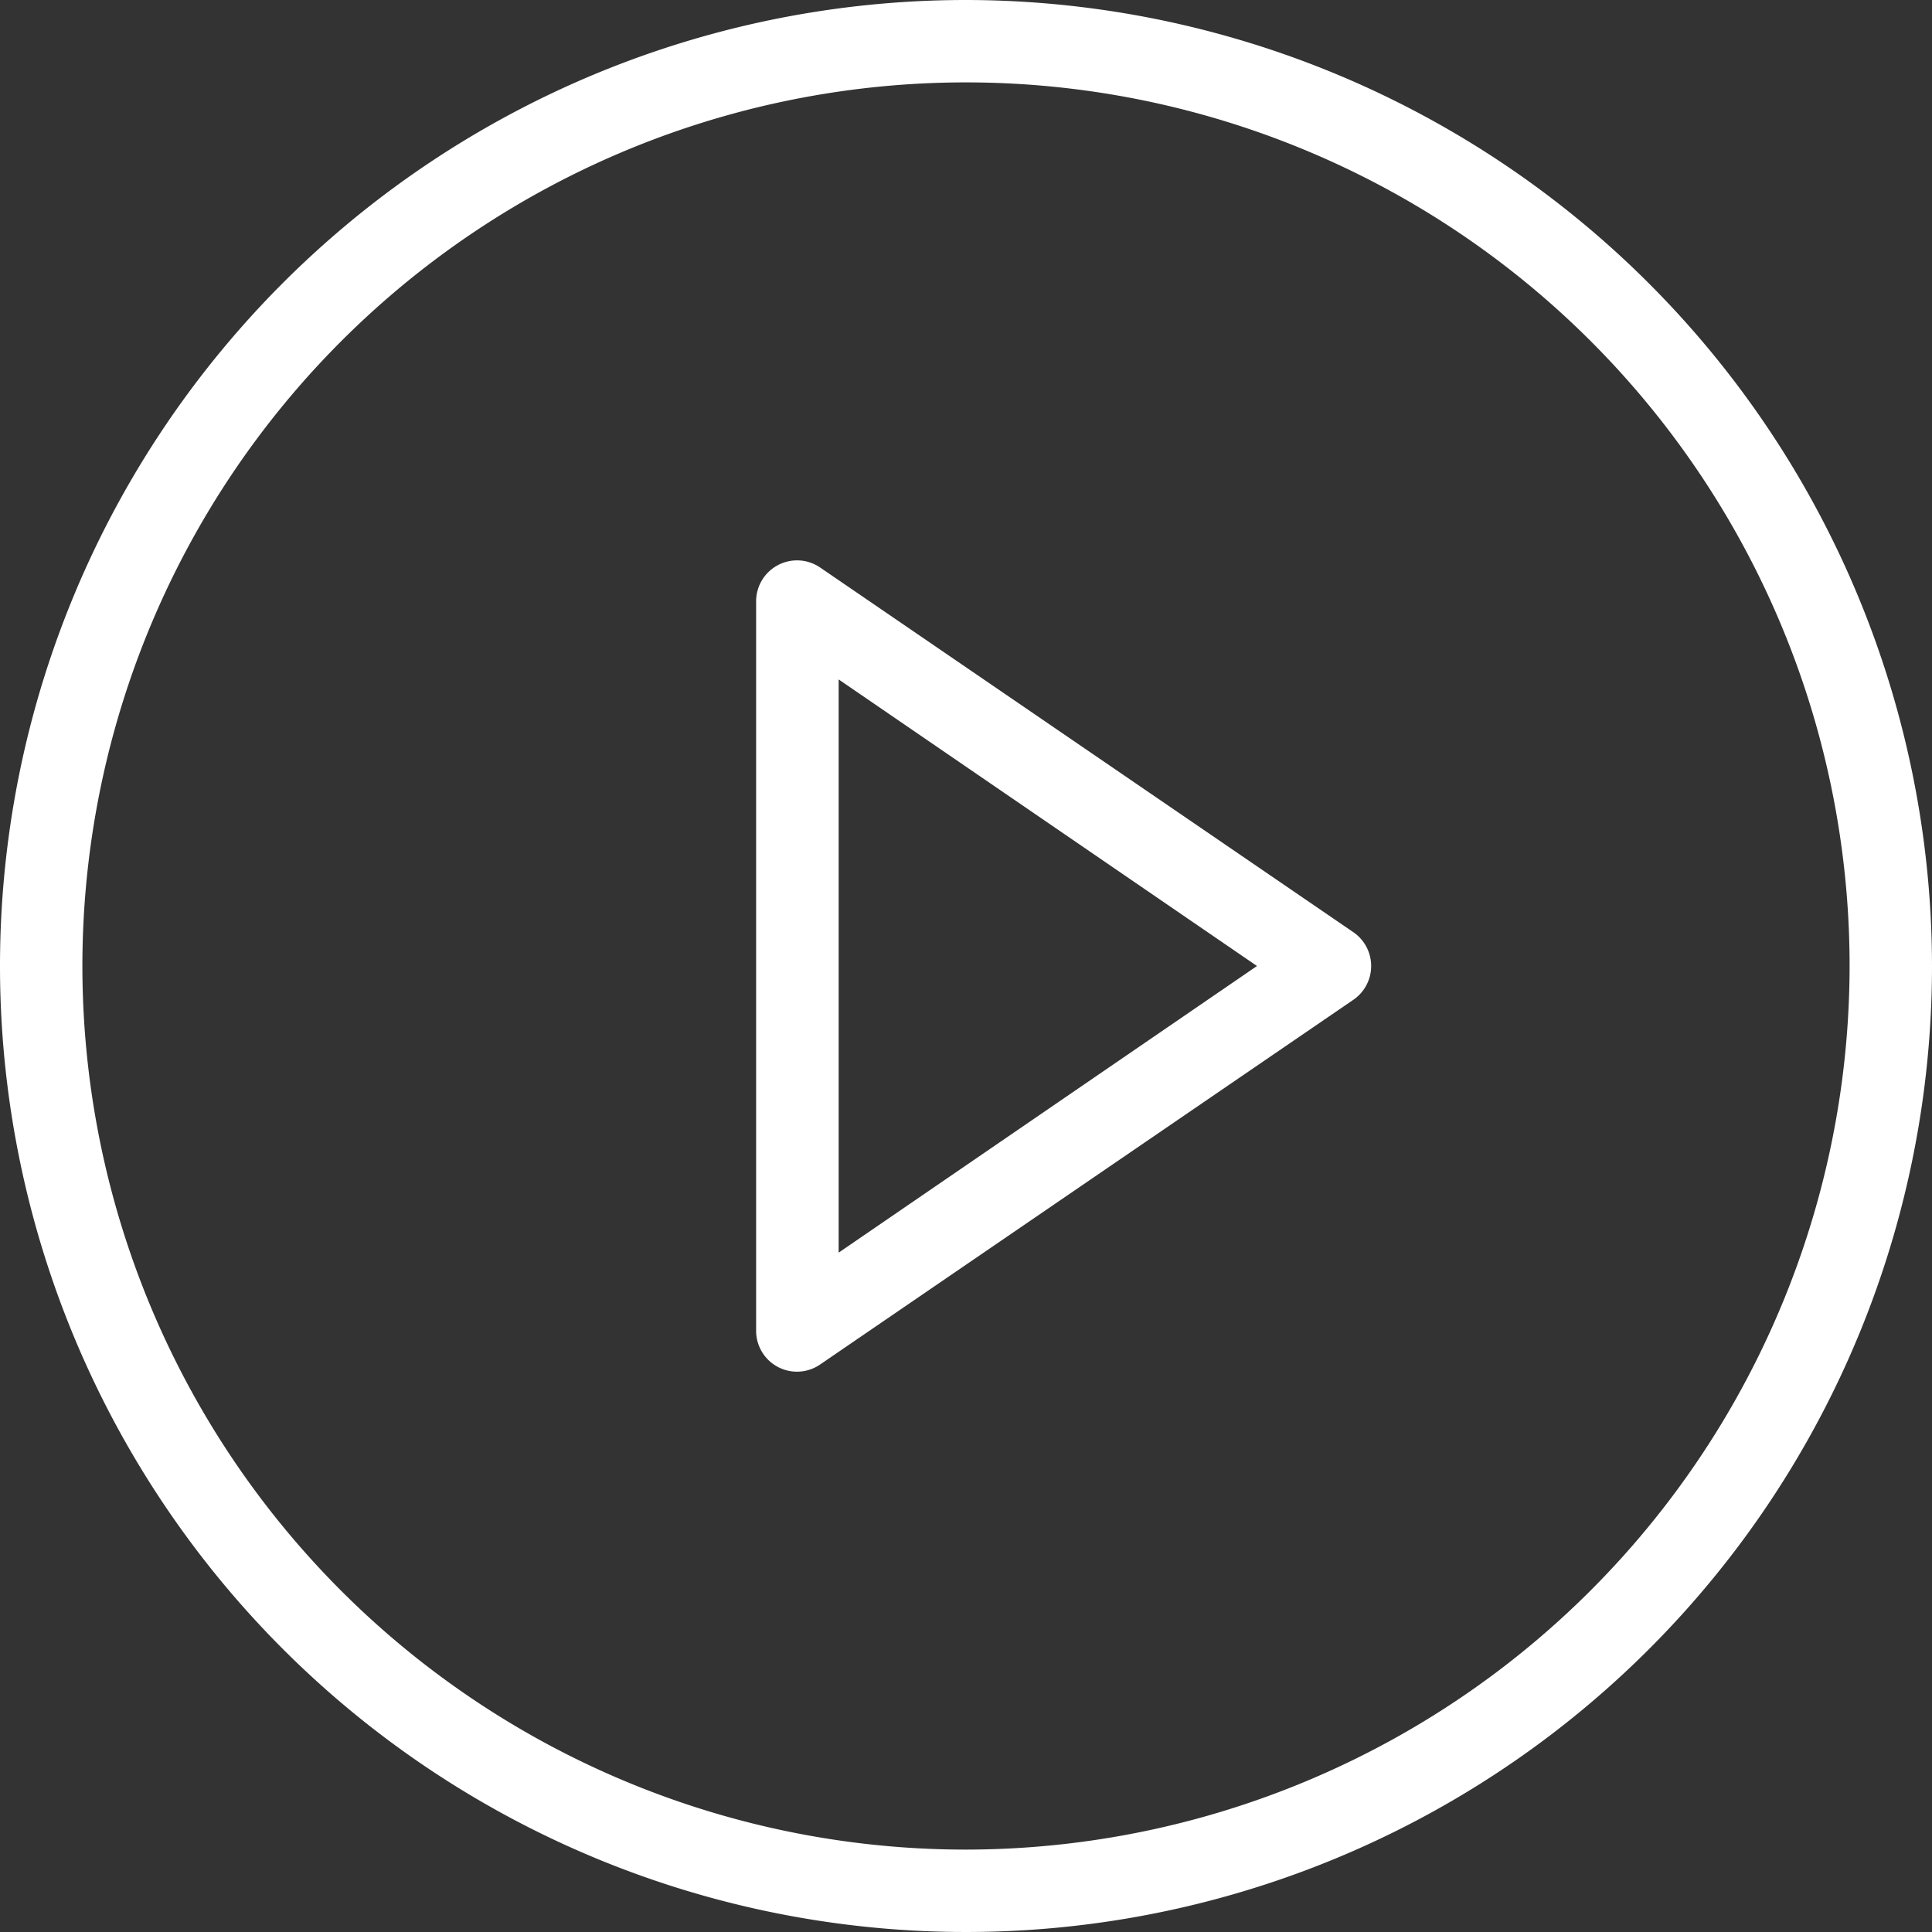 <svg xmlns="http://www.w3.org/2000/svg" width="60" height="60" viewBox="0 0 60 60">
  <rect x="0" y="0" width="60" height="60" fill="#333333" stroke="none"/>
  <defs>
    <style>
      .cls-1 {
        fill: #fff;
        fill-rule: evenodd;
      }
    </style>
  </defs>
  <path id="icon-play-white" class="cls-1" d="M852.025,571.947l-16.543-11.314a1.271,1.271,0,0,0-2,1.053v22.629a1.269,1.269,0,0,0,2,1.052l16.543-11.314a1.273,1.273,0,0,0,0-2.106h0Zm-15.98,9.955V564.1l12.992,8.9ZM840,543a30,30,0,1,0,30,30A30.033,30.033,0,0,0,840,543Zm0,57.441A27.441,27.441,0,1,1,867.441,573,27.467,27.467,0,0,1,840,600.441Z" transform="translate(-810 -543)"/>
</svg>
